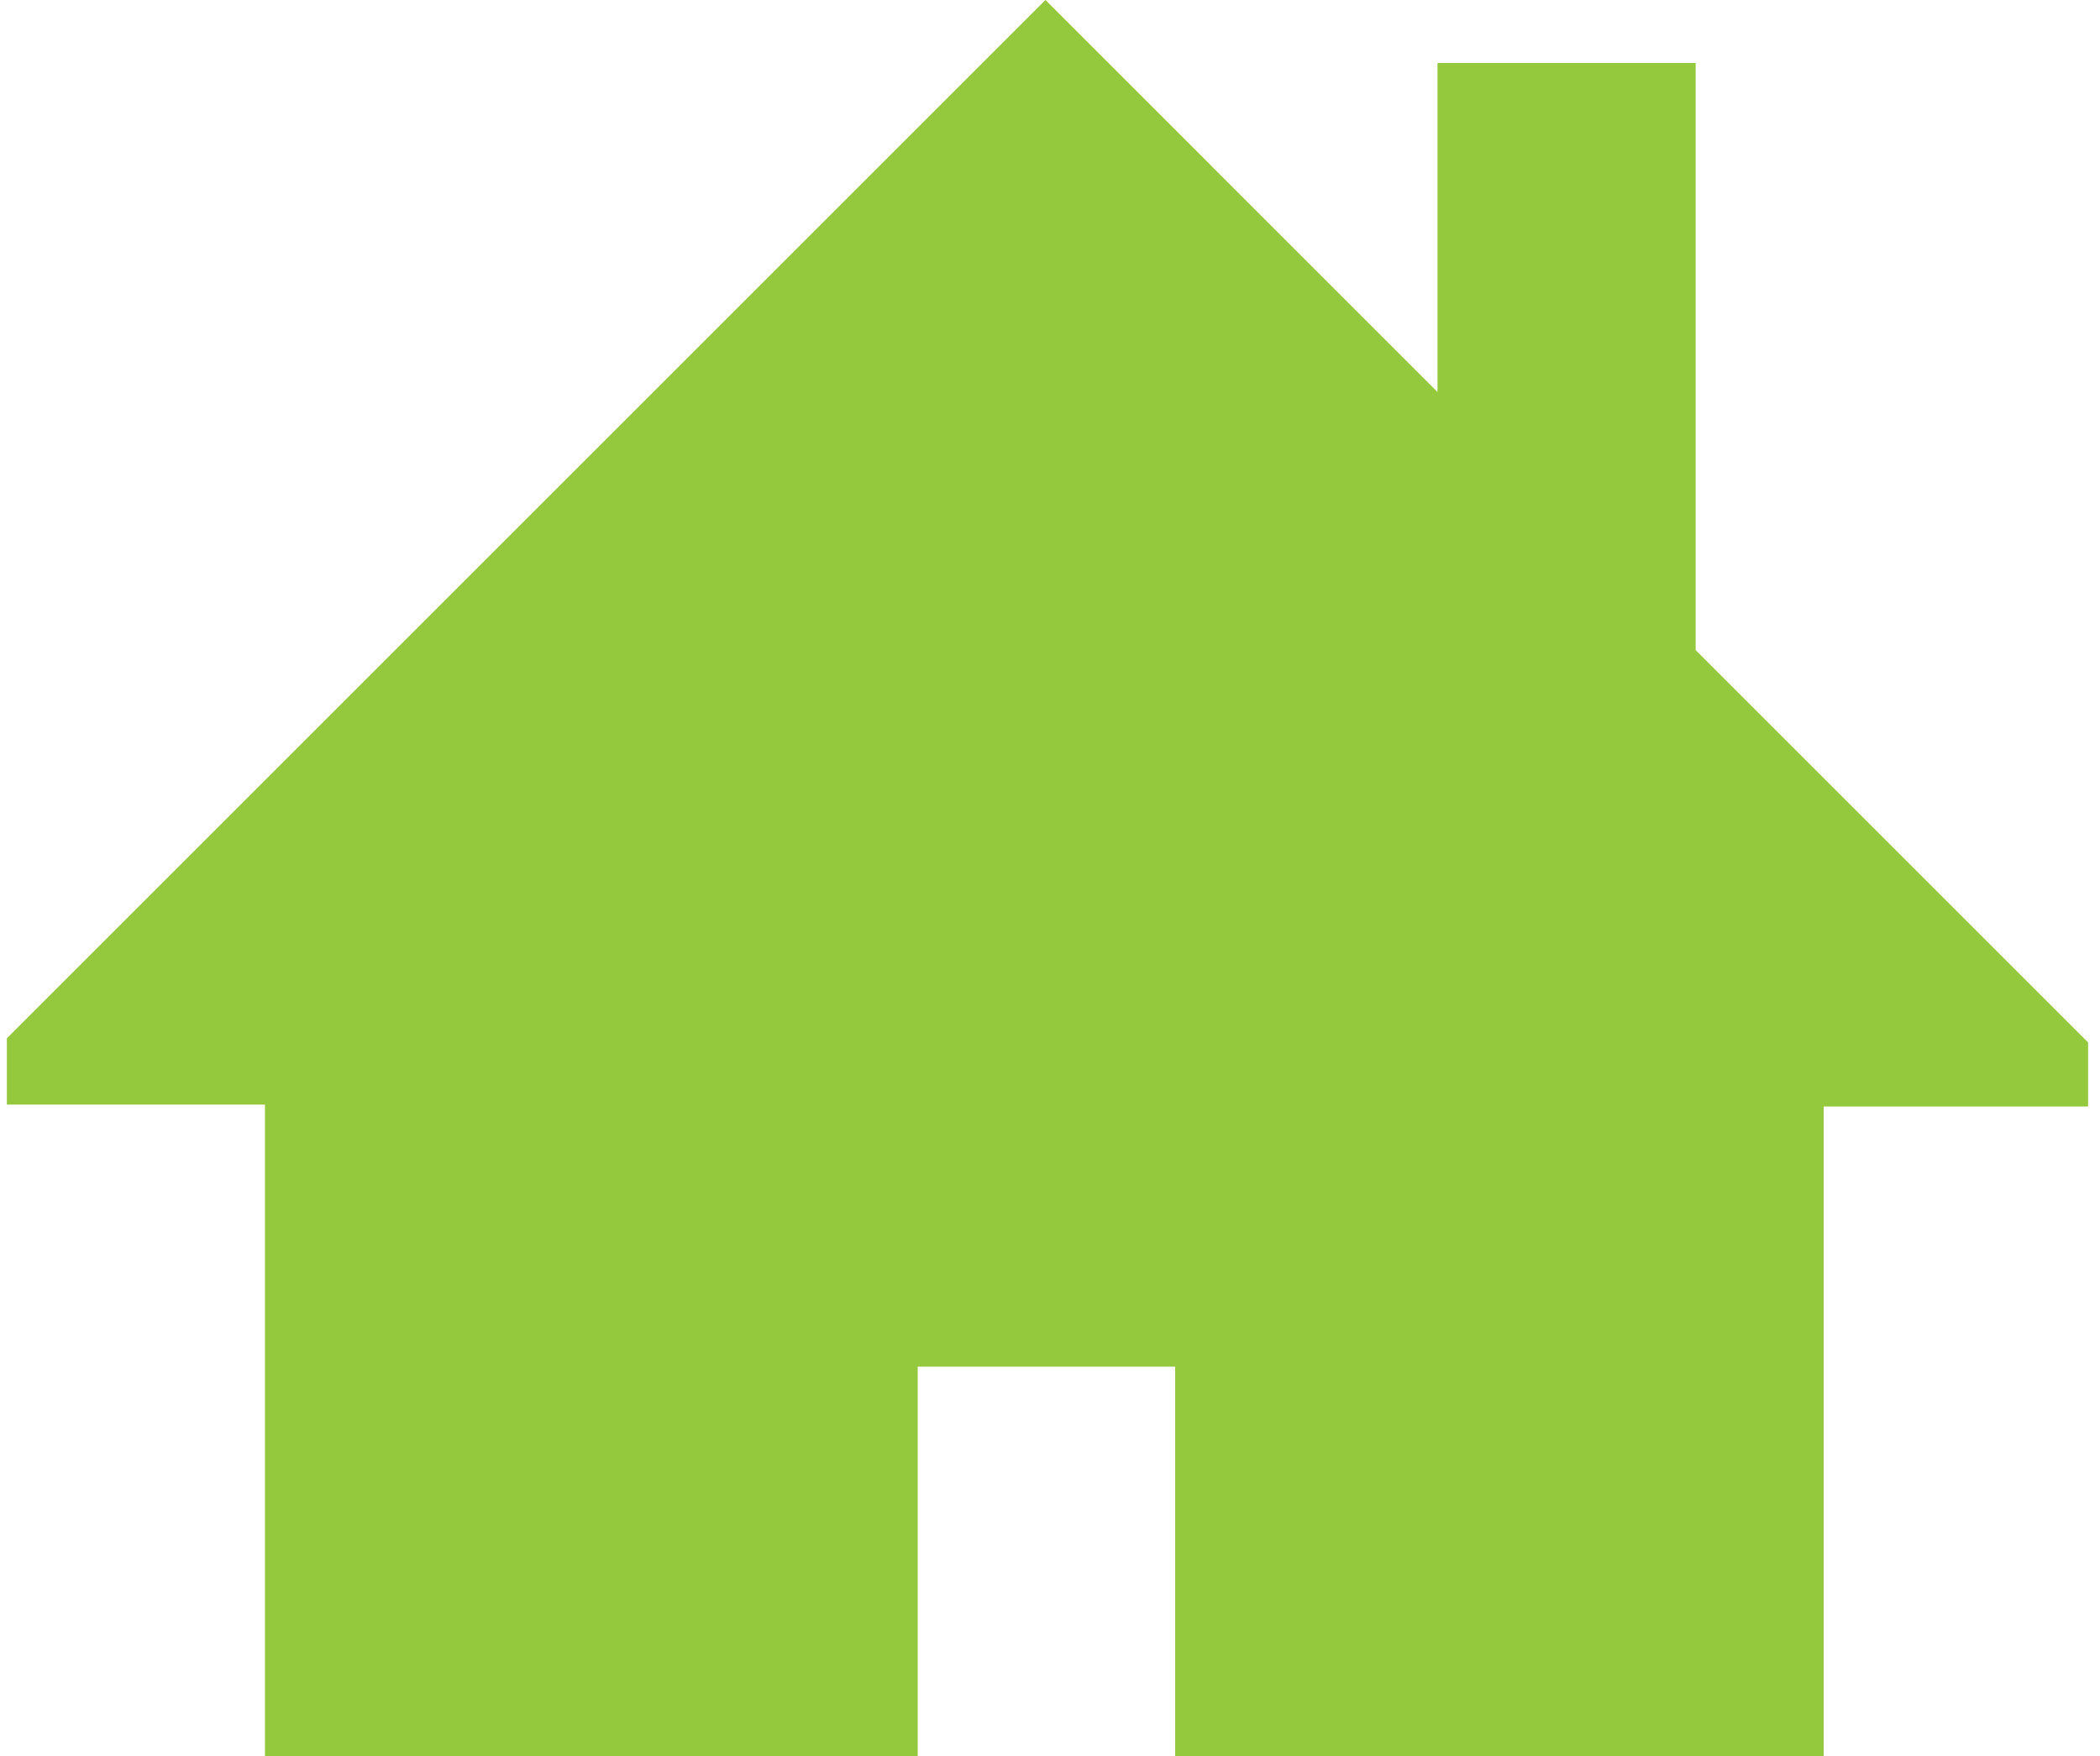 <svg width="104" height="87" viewBox="0 0 104 87" fill="none" xmlns="http://www.w3.org/2000/svg">
<path d="M13.121 87V54.718H0.339V51.434L51.773 0L71.191 19.419V3.119H83.975V32.204L103.411 51.64V54.811H90.316V87H58.199V67.699H45.448V87H13.121Z" fill="#95C93D"/>
</svg>
